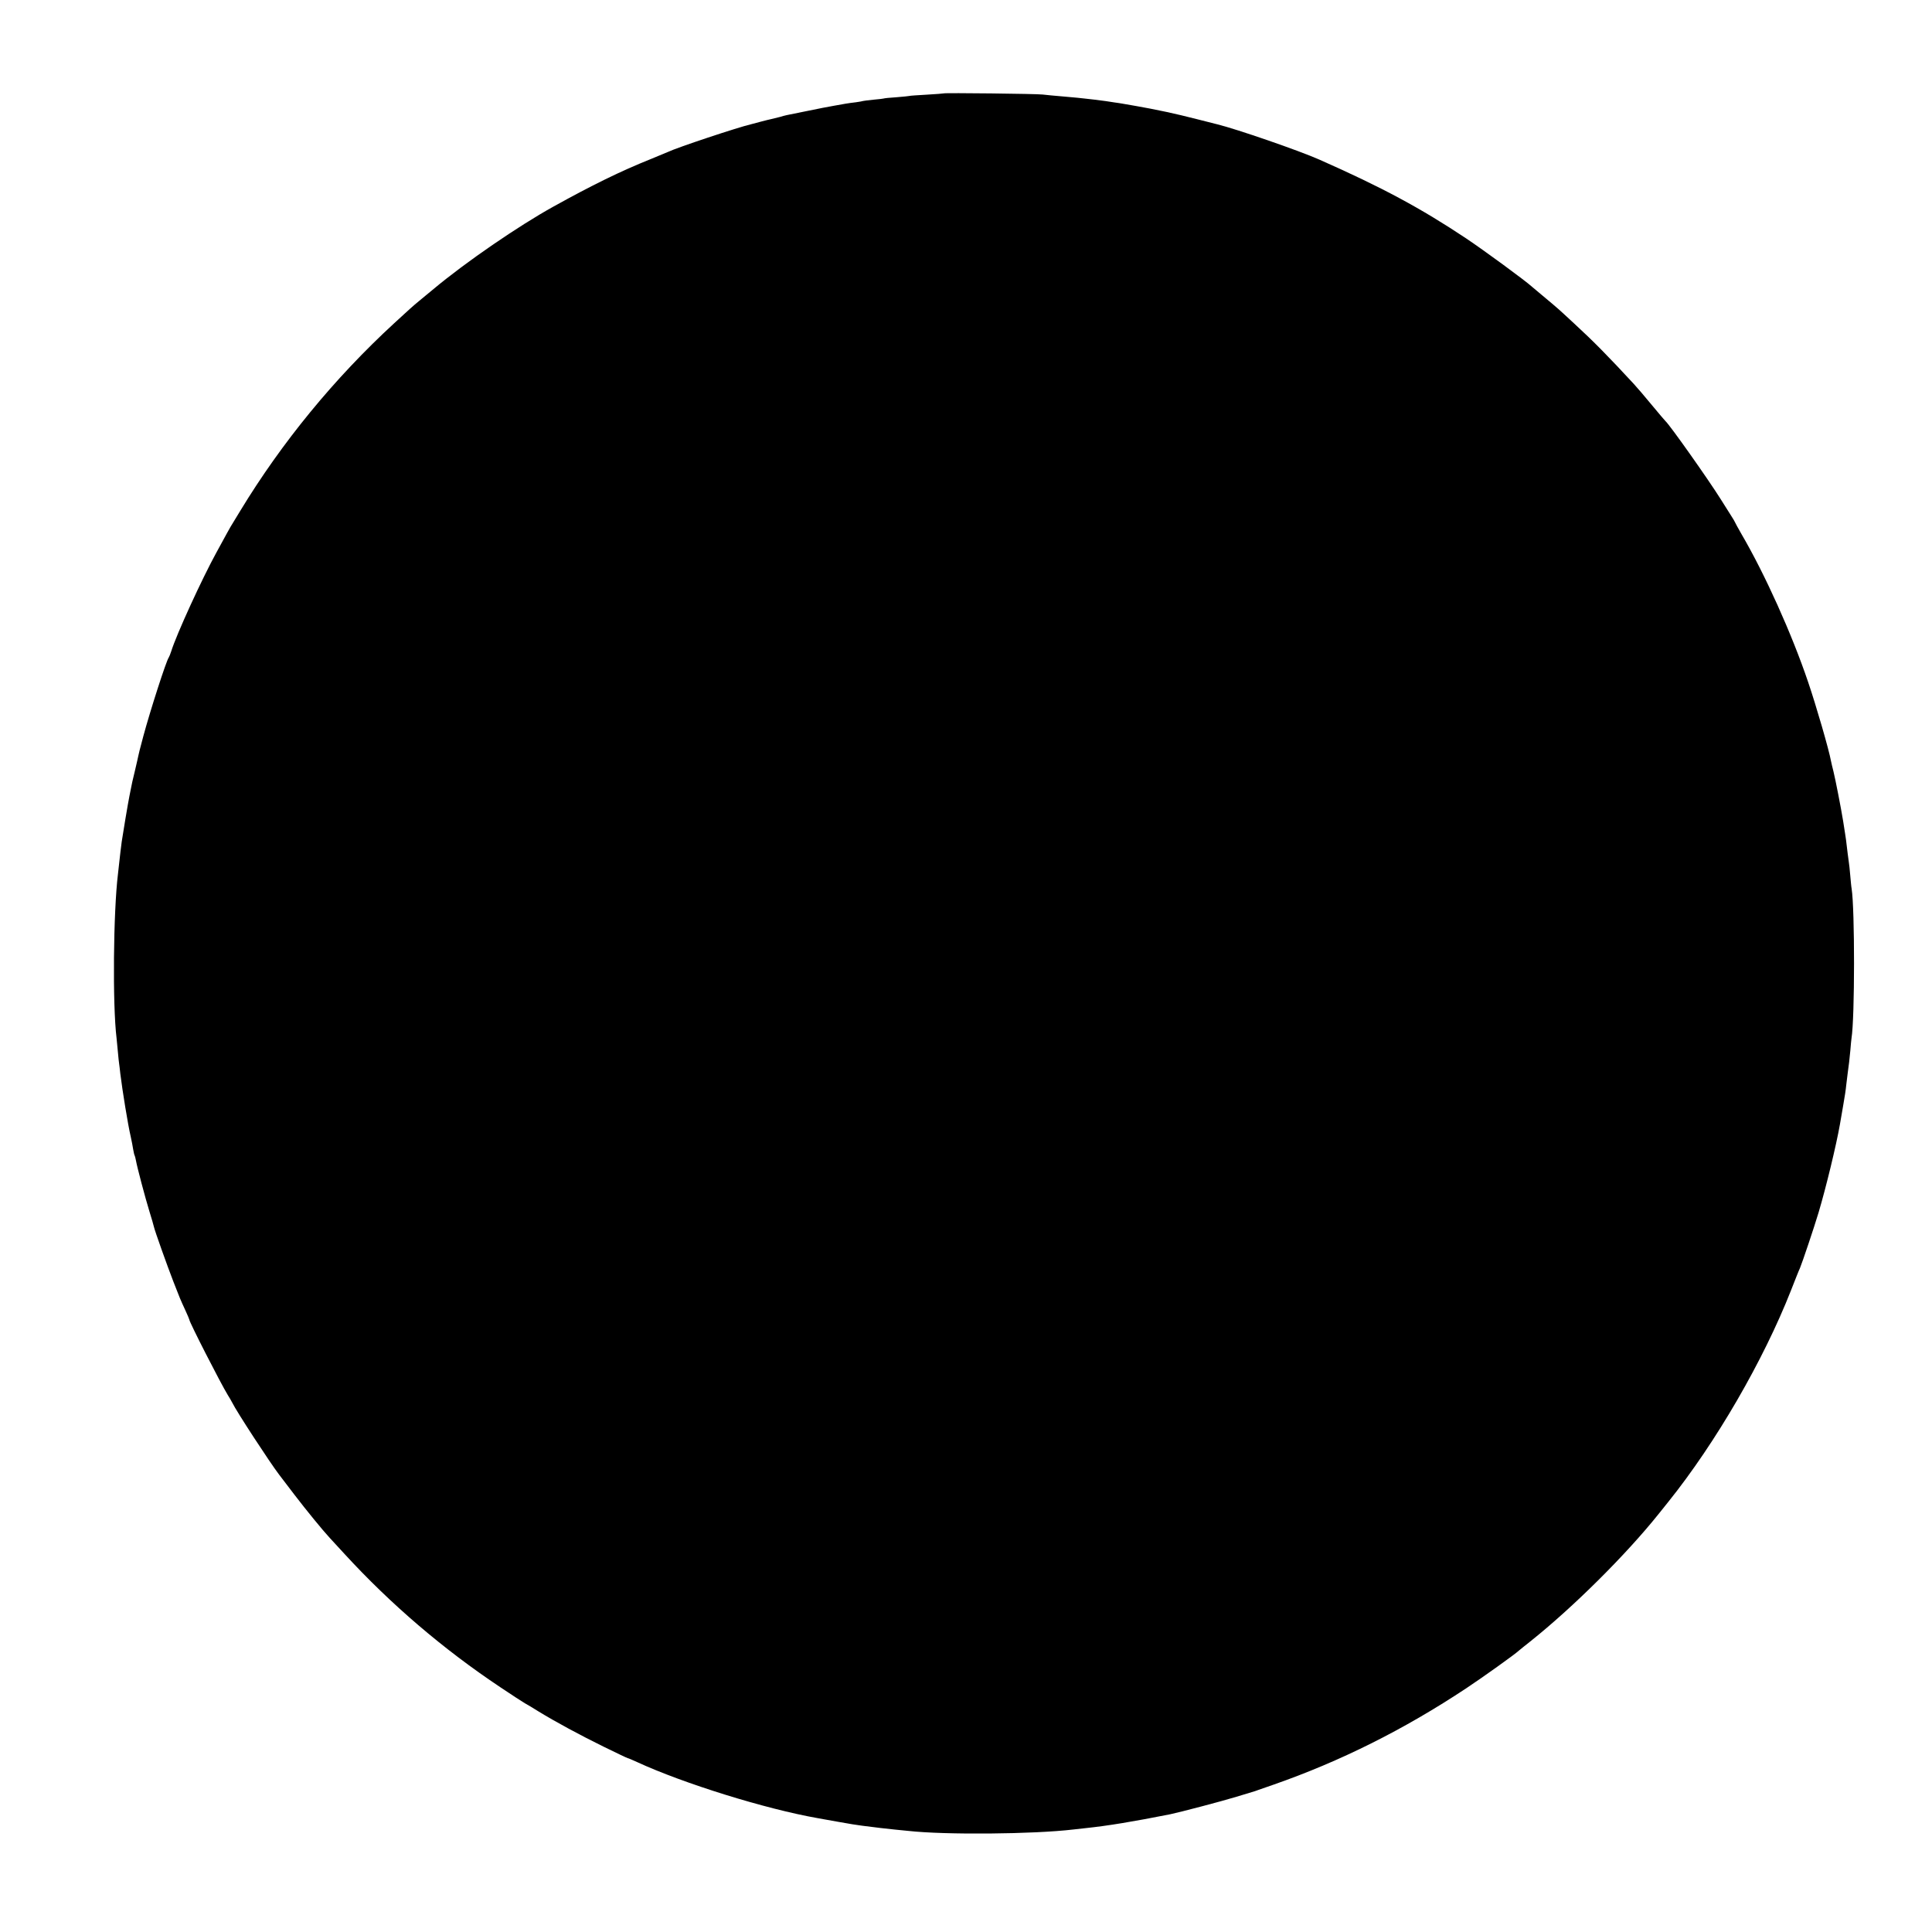 <?xml version="1.0" standalone="no"?>
<!DOCTYPE svg PUBLIC "-//W3C//DTD SVG 20010904//EN"
 "http://www.w3.org/TR/2001/REC-SVG-20010904/DTD/svg10.dtd">
<svg version="1.0" xmlns="http://www.w3.org/2000/svg"
 width="1500pt" height="1500pt" viewBox="0 0 1500 1500"
 preserveAspectRatio="xMidYMid meet">
<g transform="translate(0,1500) scale(0.1,-0.1)"
fill="#000000" stroke="none">
<path d="M7328 14275 c-1 -1 -61 -6 -133 -10 -71 -4 -132 -8 -135 -10 -3 -1
-48 -6 -100 -10 -52 -3 -97 -8 -100 -10 -3 -1 -39 -6 -79 -9 -41 -4 -77 -9
-80 -10 -4 -2 -28 -6 -56 -10 -27 -3 -63 -8 -80 -11 -16 -3 -57 -10 -90 -16
-33 -5 -127 -24 -210 -41 -184 -37 -162 -32 -210 -46 -22 -6 -51 -13 -65 -16
-14 -3 -52 -12 -85 -21 -33 -9 -67 -18 -75 -20 -103 -24 -572 -180 -645 -215
-11 -5 -72 -30 -135 -56 -230 -92 -458 -204 -755 -369 -269 -149 -679 -430
-929 -639 -39 -32 -91 -75 -115 -95 -53 -44 -70 -60 -191 -171 -465 -428 -872
-925 -1194 -1455 -36 -60 -71 -117 -76 -125 -5 -8 -18 -31 -28 -50 -10 -19
-47 -87 -82 -150 -112 -204 -310 -636 -350 -765 -7 -22 -16 -44 -20 -50 -19
-25 -144 -413 -197 -610 -31 -116 -33 -126 -39 -153 -2 -12 -14 -62 -25 -110
-21 -87 -25 -104 -34 -152 -3 -14 -7 -36 -10 -50 -10 -48 -53 -305 -60 -355
-3 -27 -8 -63 -10 -80 -2 -16 -6 -52 -9 -80 -3 -27 -8 -68 -10 -90 -36 -293
-43 -1015 -11 -1275 1 -14 6 -61 10 -104 4 -43 8 -86 10 -95 1 -9 6 -43 9 -76
16 -130 59 -397 81 -490 7 -33 16 -77 19 -99 4 -21 8 -42 11 -46 2 -3 7 -21
10 -38 9 -52 72 -290 105 -397 17 -55 33 -109 35 -120 7 -32 101 -296 151
-425 52 -134 52 -134 93 -223 17 -37 31 -70 31 -73 0 -19 244 -496 298 -584
12 -19 28 -46 35 -60 34 -70 293 -466 364 -559 7 -9 60 -79 119 -156 91 -119
220 -277 274 -335 8 -9 60 -65 115 -125 358 -390 766 -739 1210 -1035 88 -59
174 -115 190 -124 17 -9 64 -37 105 -63 134 -82 321 -183 506 -274 100 -49
184 -89 187 -89 4 0 37 -14 74 -31 360 -166 997 -364 1401 -435 12 -2 34 -6
50 -9 15 -3 65 -12 112 -20 47 -8 96 -16 110 -19 14 -2 48 -7 75 -11 116 -15
177 -22 255 -30 36 -3 81 -8 101 -10 287 -32 972 -26 1284 11 22 2 63 7 90 10
181 19 372 51 660 108 77 16 404 102 515 136 74 23 140 43 145 44 6 2 17 6 25
9 8 3 60 21 115 40 522 182 1016 429 1500 750 128 85 372 259 408 292 7 6 46
38 87 70 335 267 744 674 997 990 17 22 52 65 76 95 369 460 738 1097 952
1641 31 79 62 158 70 174 18 43 109 313 144 430 59 198 138 525 166 685 3 19
15 85 25 145 11 61 22 133 24 160 3 28 8 68 11 90 10 69 14 108 21 180 3 39 7
81 9 94 26 159 26 1001 1 1161 -3 14 -7 61 -11 105 -4 44 -8 87 -10 95 -1 8
-6 42 -10 75 -12 101 -15 127 -20 154 -2 14 -9 58 -15 96 -16 99 -59 320 -75
385 -8 30 -16 66 -19 80 -16 89 -115 430 -178 615 -125 370 -335 837 -517
1148 -28 49 -51 91 -51 93 0 2 -15 28 -34 57 -18 28 -53 84 -77 122 -96 153
-395 576 -428 605 -4 3 -51 59 -106 125 -54 66 -118 140 -141 165 -198 214
-312 330 -462 468 -53 50 -109 100 -122 112 -14 12 -36 31 -50 43 -14 12 -50
42 -80 67 -30 25 -64 53 -75 63 -52 48 -376 285 -512 376 -353 235 -652 396
-1138 611 -157 70 -647 239 -795 275 -8 2 -78 20 -154 39 -76 20 -184 45 -240
57 -131 27 -126 26 -231 45 -49 8 -101 17 -115 20 -14 2 -41 7 -60 9 -19 3
-48 7 -65 10 -16 2 -55 7 -85 11 -30 3 -66 7 -80 9 -14 2 -83 9 -155 15 -71 6
-148 13 -170 16 -46 6 -761 14 -767 9z"/>
</g>
</svg>
